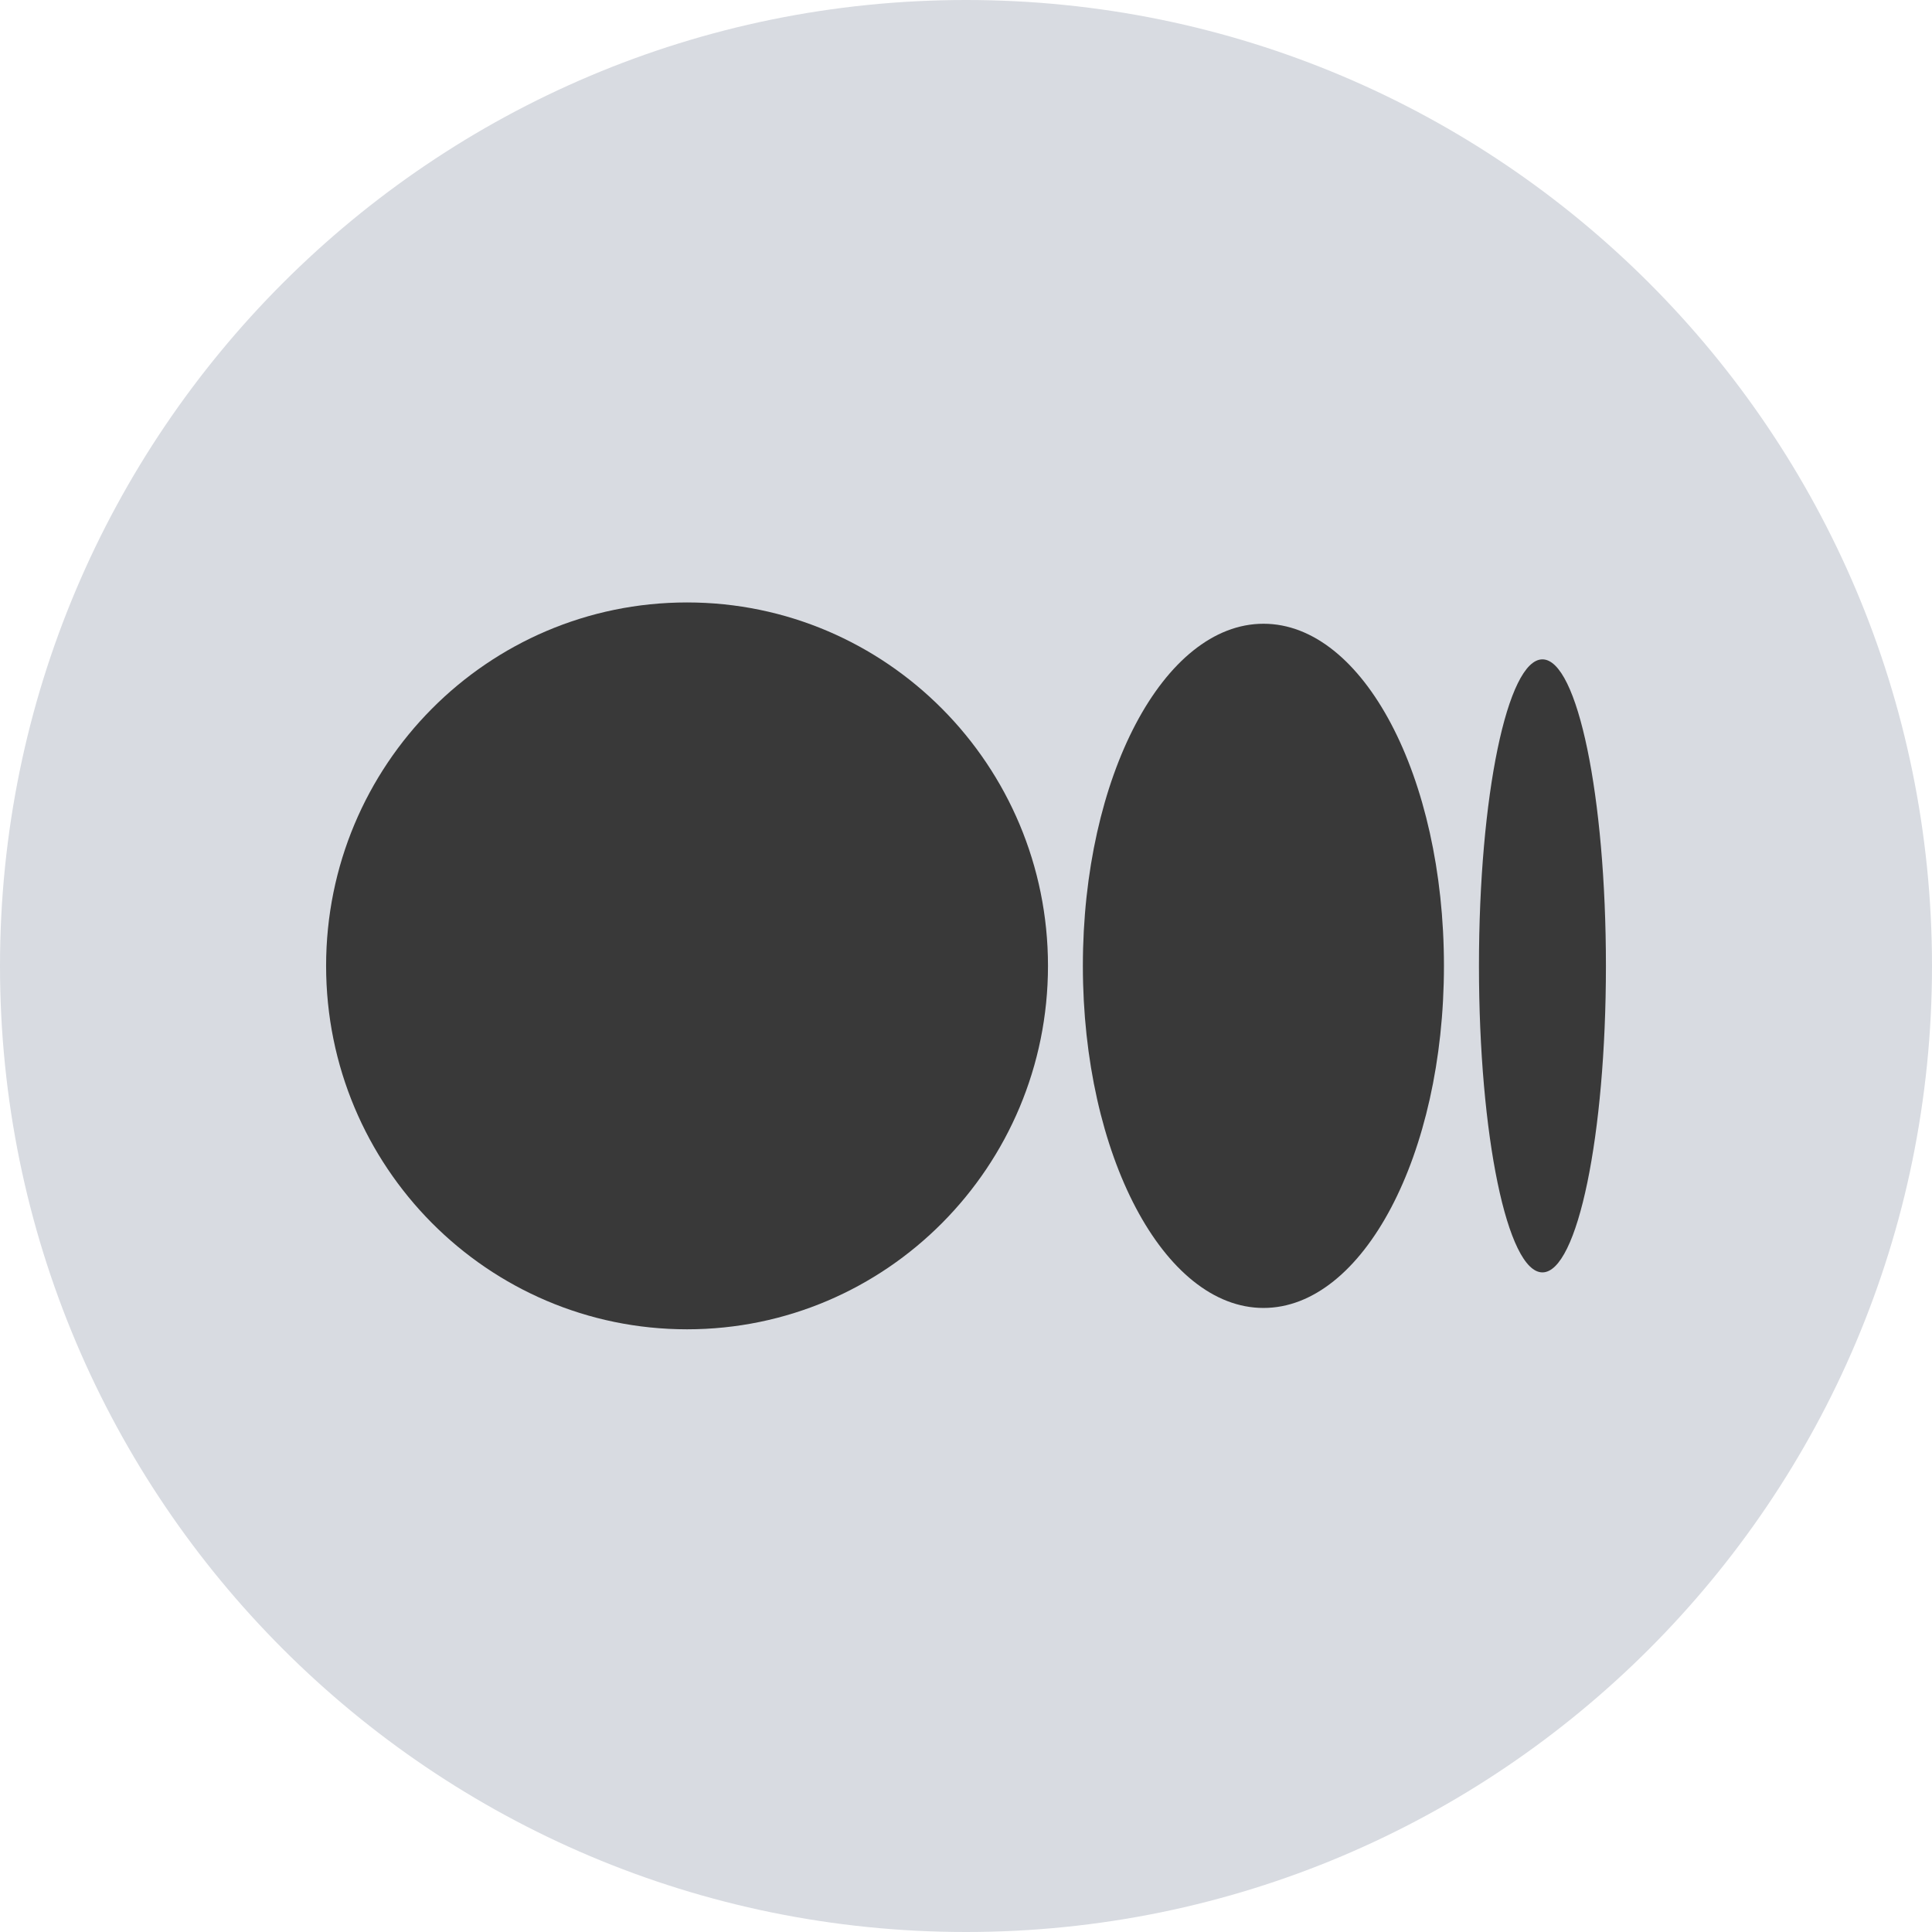 <?xml version="1.0" encoding="UTF-8"?> <svg xmlns="http://www.w3.org/2000/svg" width="200" height="200" viewBox="0 0 200 200" fill="none"> <path d="M100 200C155.228 200 200 155.228 200 100C200 44.772 155.228 0 100 0C44.772 0 0 44.772 0 100C0 155.228 44.772 200 100 200Z" fill="#D8DBE1"></path> <path d="M108.487 99.985C108.487 120.764 91.757 137.609 71.122 137.609C50.488 137.609 33.758 120.779 33.758 99.985C33.758 79.19 50.484 62.365 71.122 62.365C91.76 62.365 108.487 79.225 108.487 99.985Z" fill="#393939"></path> <path d="M149.477 99.985C149.477 119.543 141.112 135.399 130.797 135.399C120.482 135.399 112.098 119.543 112.098 99.985C112.098 80.427 120.463 64.57 130.797 64.57C141.131 64.57 149.477 80.427 149.477 99.985Z" fill="#393939"></path> <path d="M166.245 99.985C166.245 117.509 163.302 131.717 159.673 131.717C156.044 131.717 153.102 117.539 153.102 99.985C153.102 82.43 156.044 68.257 159.673 68.257C163.302 68.257 166.245 82.461 166.245 99.985Z" fill="#393939"></path> </svg> 